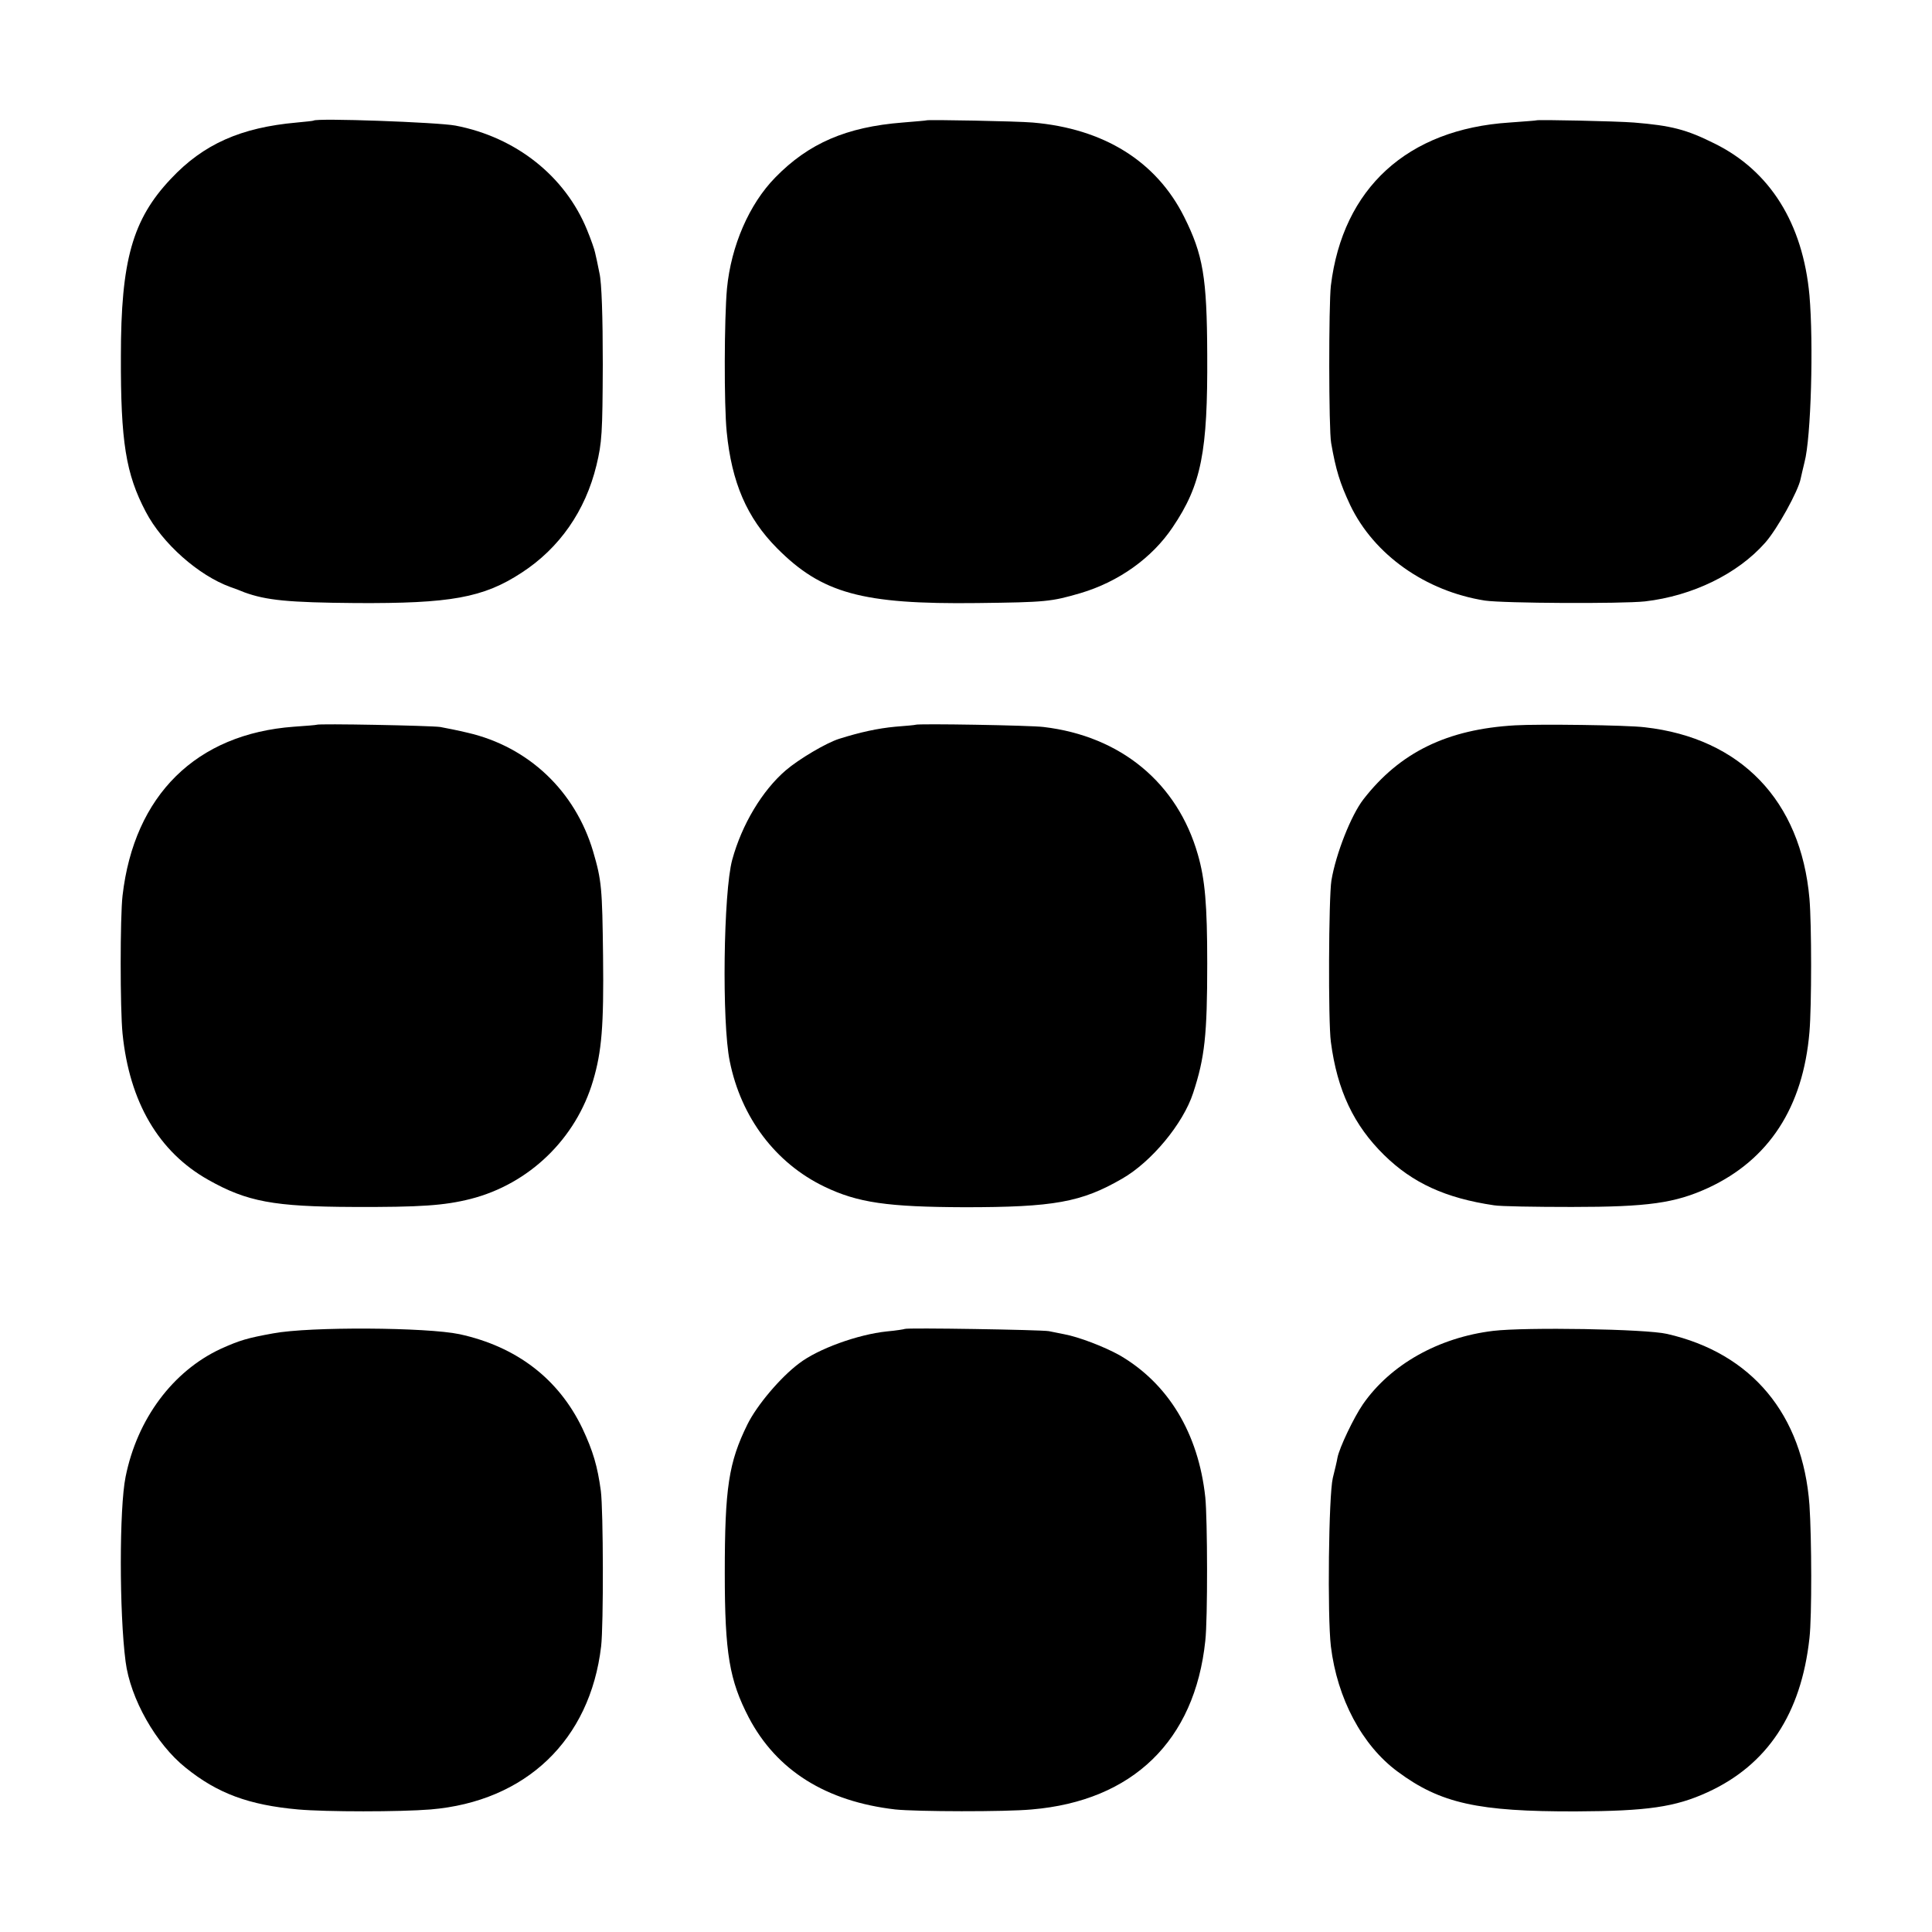 <?xml version="1.0" standalone="no"?>
<!DOCTYPE svg PUBLIC "-//W3C//DTD SVG 20010904//EN"
 "http://www.w3.org/TR/2001/REC-SVG-20010904/DTD/svg10.dtd">
<svg version="1.0" xmlns="http://www.w3.org/2000/svg"
 width="700pt" height="700pt" viewBox="0 0 700 700"
 preserveAspectRatio="xMidYMid meet">
<g transform="translate(0,700) scale(0.1,-0.1)"
fill="#000000" stroke="none">
<path d="M1136 6563 c-1 -1 -28 -4 -61 -7 -202 -18 -338 -78 -456 -204 -139
-147 -181 -296 -181 -642 -1 -311 18 -427 90 -564 60 -115 191 -231 307 -273
17 -6 39 -14 50 -19 80 -29 158 -37 404 -39 343 -2 462 19 601 110 137 89 231
224 271 389 20 83 22 116 23 366 0 172 -4 296 -12 330 -6 30 -13 64 -16 75 -2
11 -15 48 -29 82 -79 194 -257 336 -477 378 -64 12 -504 28 -514 18z"/>
<path d="M3357 6564 c-1 -1 -40 -4 -87 -8 -203 -16 -340 -75 -461 -199 -95
-97 -160 -248 -175 -402 -10 -109 -11 -422 -1 -520 18 -183 73 -311 182 -421
163 -164 308 -204 725 -199 252 3 268 5 375 36 138 41 259 127 334 239 104
154 127 273 125 625 -1 281 -15 362 -84 500 -101 201 -291 319 -548 341 -56 5
-380 11 -385 8z"/>
<path d="M5567 6564 c-1 -1 -45 -4 -98 -8 -370 -24 -604 -238 -647 -591 -8
-69 -8 -521 1 -570 17 -98 32 -146 69 -225 86 -180 273 -312 488 -346 69 -10
495 -12 580 -3 173 20 336 100 435 212 44 49 121 189 129 232 2 11 9 38 14 60
24 89 33 432 18 605 -24 261 -143 451 -344 550 -102 51 -157 65 -292 76 -63 5
-348 11 -353 8z"/>
<path d="M1147 4374 c-1 -1 -38 -4 -82 -7 -354 -26 -579 -248 -621 -612 -9
-78 -9 -410 0 -500 25 -248 131 -429 311 -530 140 -79 237 -97 525 -98 242 -1
330 5 425 29 212 54 382 218 444 429 31 105 39 197 36 450 -3 248 -5 274 -36
380 -65 219 -234 379 -454 430 -33 8 -78 17 -100 21 -36 5 -442 13 -448 8z"/>
<path d="M3317 4374 c-1 -1 -34 -4 -73 -7 -64 -6 -128 -20 -204 -44 -47 -15
-145 -73 -193 -114 -85 -73 -159 -196 -194 -324 -32 -117 -38 -590 -9 -730 41
-204 166 -369 342 -454 122 -59 230 -74 509 -75 323 0 423 18 570 103 107 61
222 200 258 311 42 128 51 209 51 470 0 212 -8 304 -34 394 -74 259 -279 429
-559 462 -46 6 -458 13 -464 8z"/>
<path d="M5490 4372 c-247 -14 -418 -98 -550 -268 -45 -58 -100 -198 -116
-294 -10 -62 -12 -512 -2 -585 23 -176 83 -302 193 -410 103 -101 222 -156
398 -182 23 -4 150 -6 282 -6 277 0 374 14 494 69 220 102 344 292 367 565 8
93 8 392 0 483 -31 355 -249 582 -597 621 -64 8 -383 12 -469 7z"/>
<path d="M990 2169 c-94 -17 -121 -25 -190 -56 -174 -81 -303 -254 -345 -464
-23 -113 -23 -493 0 -669 17 -134 110 -299 218 -385 115 -93 229 -135 407
-151 102 -9 369 -9 480 0 345 29 578 251 618 591 9 76 8 493 -1 563 -12 89
-28 144 -67 227 -86 179 -238 296 -445 341 -118 25 -542 28 -675 3z"/>
<path d="M3278 2185 c-1 -1 -31 -6 -65 -9 -105 -11 -249 -63 -318 -116 -68
-51 -153 -152 -187 -221 -68 -138 -82 -230 -82 -539 0 -291 17 -388 87 -523
101 -192 280 -304 531 -333 76 -8 398 -9 494 0 366 31 591 249 629 611 9 78 8
442 0 520 -25 233 -135 413 -311 515 -56 31 -147 66 -201 76 -16 3 -41 8 -55
11 -28 5 -516 13 -522 8z"/>
<path d="M5410 2178 c-198 -24 -372 -122 -472 -266 -33 -48 -85 -157 -92 -193
-2 -13 -10 -46 -17 -74 -15 -63 -20 -499 -7 -610 23 -189 113 -359 242 -454
155 -115 291 -145 646 -144 259 1 360 16 476 69 217 99 340 284 370 559 9 78
8 364 0 482 -24 328 -209 550 -516 620 -77 18 -512 25 -630 11z"/>
</g>
</svg>
